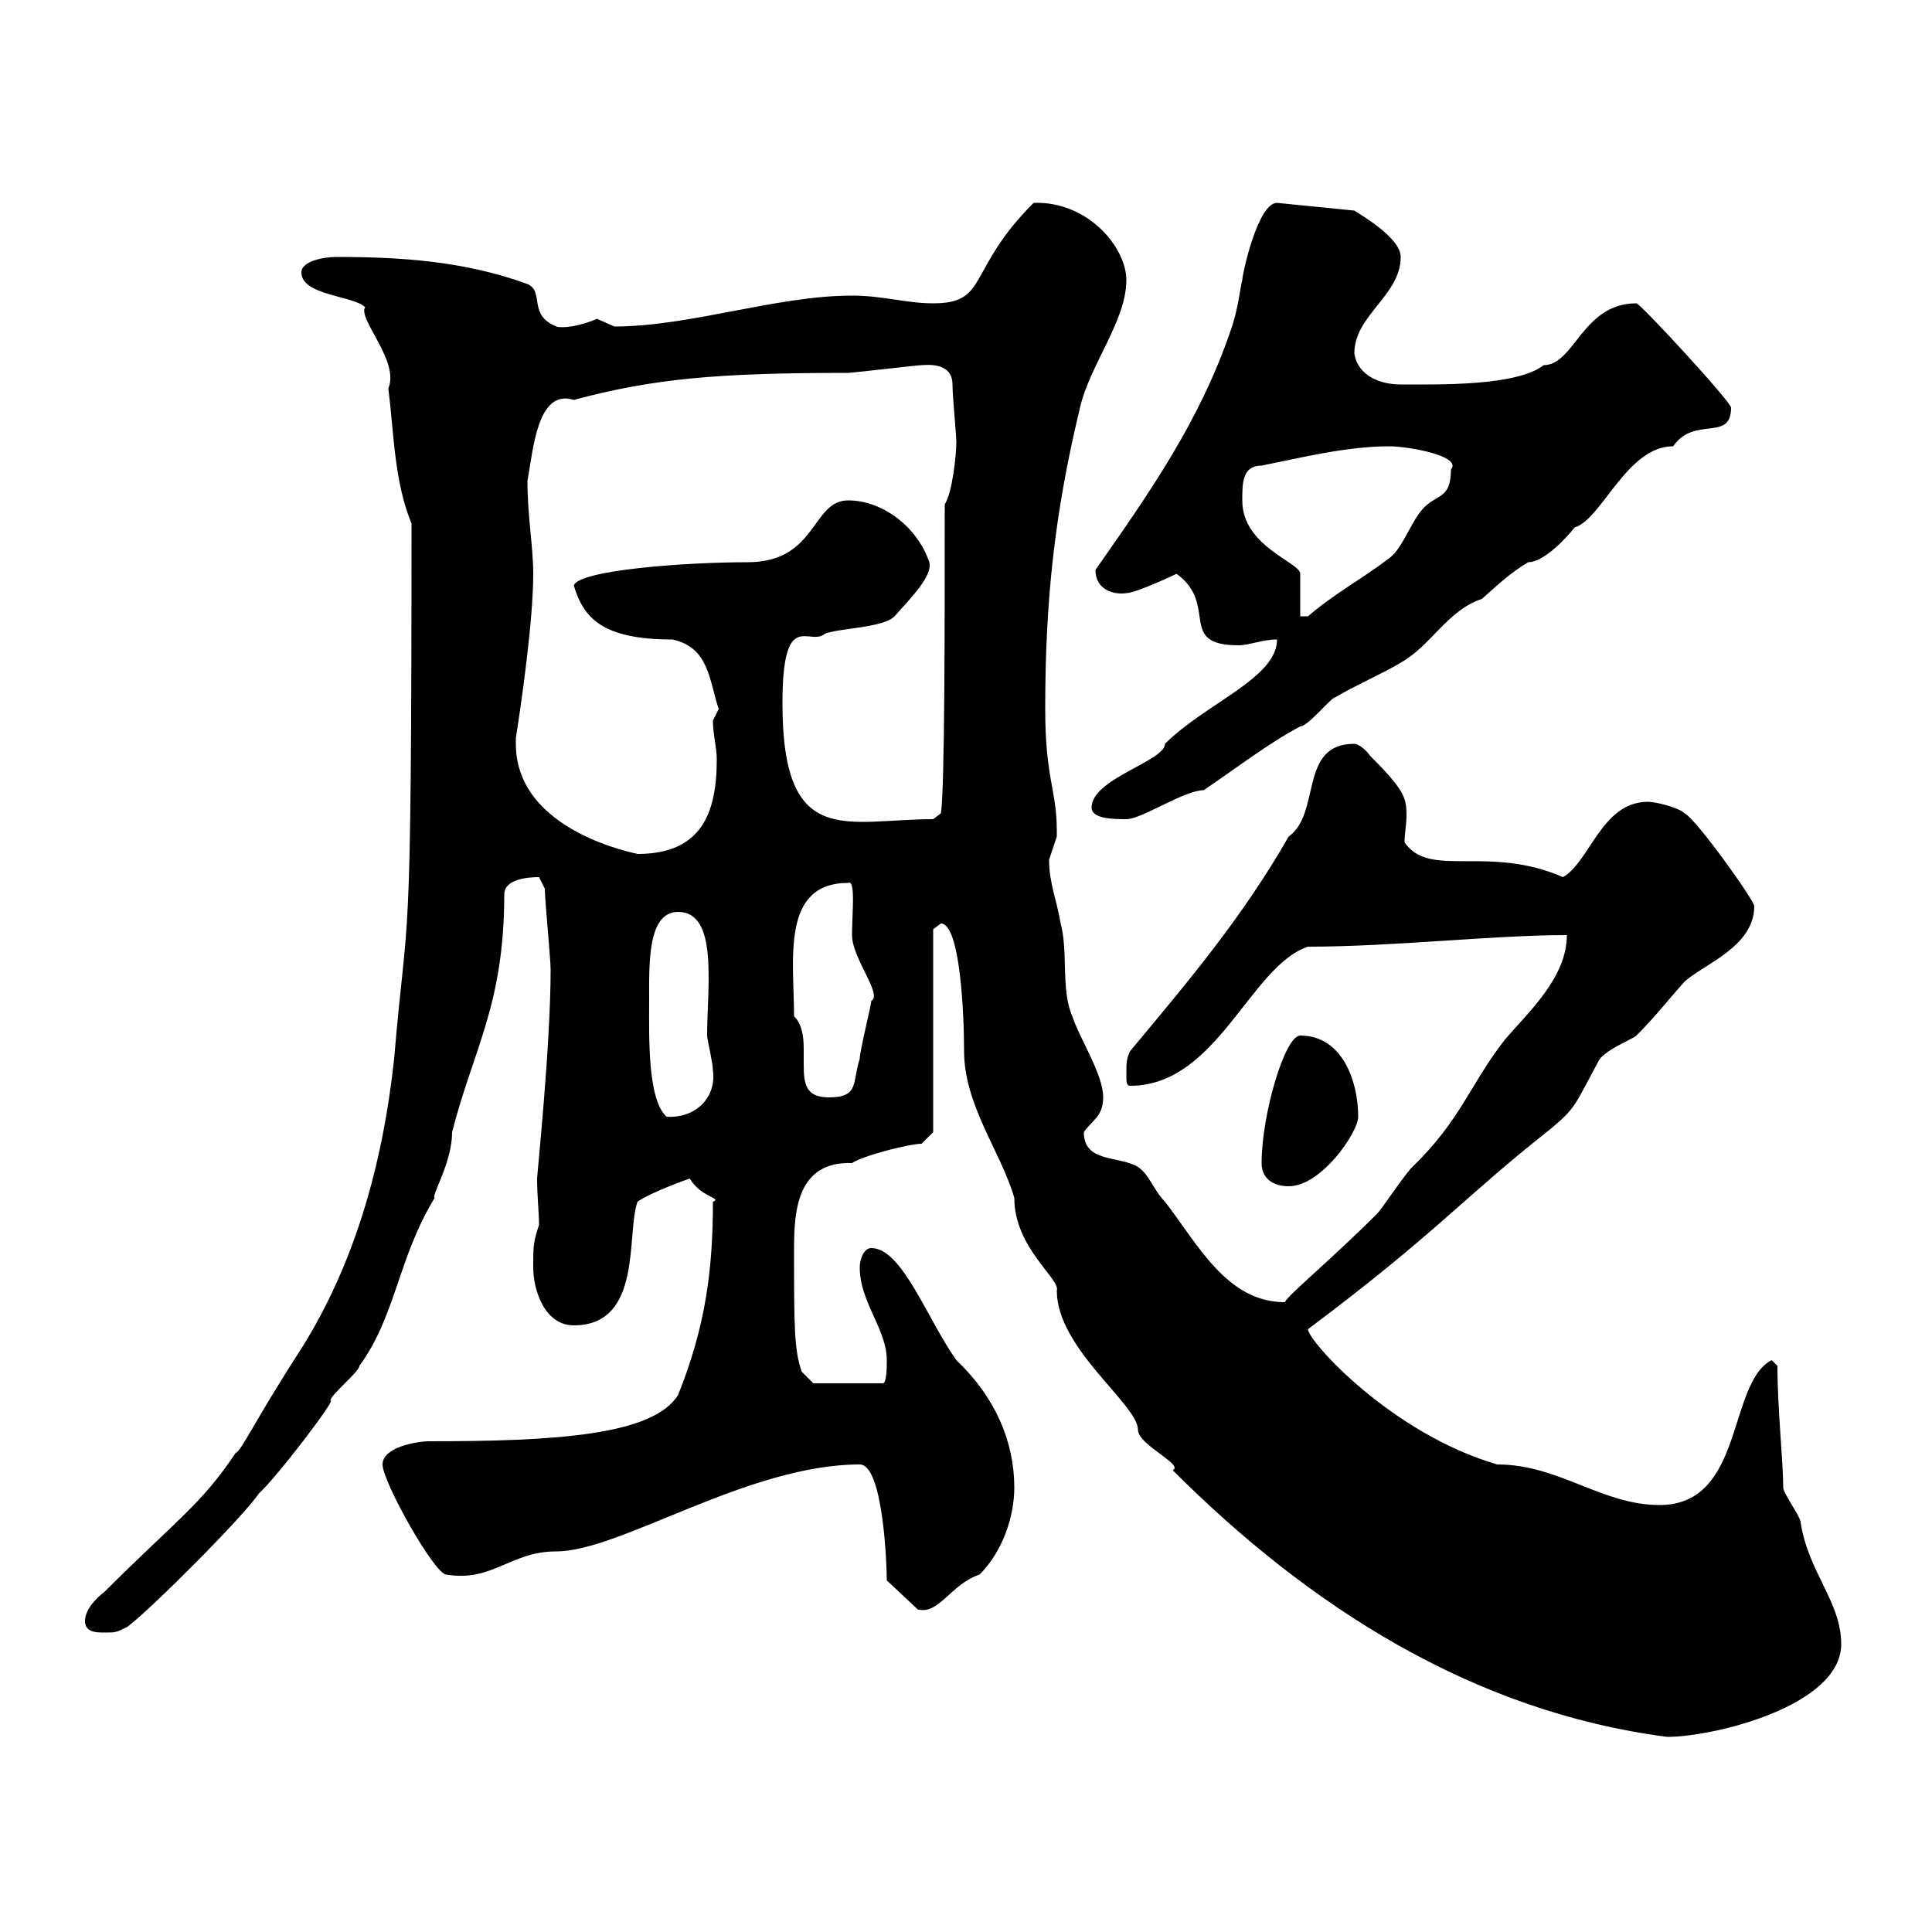 <svg xmlns="http://www.w3.org/2000/svg" xmlns:xlink="http://www.w3.org/1999/xlink" width="300" height="300"><path d="M146.10 143.40C149.10 143.40 149.70 157.50 149.70 163.20C149.70 171.60 155.40 178.80 157.50 186C157.50 193.80 164.70 198.60 164.10 200.40C164.10 209.40 176.70 218.10 176.70 222C176.70 224.40 183.90 227.40 182.10 228.30C203.10 249.30 228.60 265.80 258.90 269.70C266.10 269.70 285.90 264.90 285.90 255.30C285.90 248.70 280.80 244.20 279.60 236.40C279.60 235.50 276.90 231.90 276.90 231C276.90 227.10 276 218.70 276 212.10L275.10 211.20C268.20 214.80 270.90 233.70 257.70 233.70C248.70 233.70 242.10 227.40 232.50 227.40C216 222.60 203.10 208.20 203.10 206.40C223.50 191.10 226.80 186.30 240.90 175.20C244.80 171.90 244.50 171.60 248.10 165C248.70 163.20 253.50 161.40 254.10 160.80C257.10 157.80 258.90 155.40 261.60 152.40C264.60 149.70 272.40 147 272.40 140.70C272.40 139.80 263.40 127.20 261.60 126.30C260.70 125.40 257.10 124.50 255.90 124.50C248.70 124.50 246.90 133.80 242.70 136.20C231 131.10 222 136.50 218.10 130.80C218.10 129.30 218.40 128.10 218.40 126.60C218.40 123.90 218.10 122.70 212.70 117.30C212.10 116.40 210.90 115.50 210.30 115.50C201.60 115.50 205.20 126.30 200.10 129.90C192.90 142.50 184.50 152.40 175.50 163.20C174.90 164.40 174.90 165 174.90 166.80C174.90 168 174.90 168.60 175.50 168.60C189 168.60 194.10 150 203.10 147C216.30 147 231.90 145.20 243.30 145.20C243.30 151.80 237.30 157.20 233.70 161.40C228.30 168.30 226.80 174 219.30 181.20C218.10 182.40 214.50 187.80 213.90 188.40C206.70 195.60 200.10 201 199.50 202.20C190.50 202.20 186 193.20 180.90 186.60C179.10 184.80 178.50 182.40 176.70 181.20C173.70 179.40 168.30 180.60 168.30 175.80C169.50 174 171.30 173.40 171.30 170.40C171.30 166.80 167.70 161.40 166.50 157.80C164.70 153.60 165.90 147.90 164.70 143.40C164.10 139.80 162.90 137.10 162.90 133.50C162.90 133.50 164.10 129.90 164.10 129.90C164.10 129 164.10 129 164.10 129C164.10 122.70 162.30 120.90 162.30 110.10C162.30 93 163.80 79.50 167.70 63.30C169.20 56.70 174.90 49.80 174.90 43.50C174.90 38.40 168.90 31.20 160.50 31.50C150 42 153.60 47.10 144.90 47.10C140.70 47.10 137.10 45.90 132.30 45.90C120.60 45.90 107.10 50.70 95.40 50.70C95.40 50.70 92.70 49.50 92.70 49.50C90 50.70 87.30 51 86.40 50.70C81.90 48.90 84.60 45.30 81.90 44.10C72 40.50 62.10 39.90 52.20 39.90C50.40 39.90 46.80 40.50 46.80 42.30C46.80 45.90 54.90 45.90 56.70 47.70C55.50 49.50 62.10 56.10 60.30 60.30C61.20 67.50 61.20 74.70 63.90 81.30C63.90 152.70 63.30 139.50 61.20 164.40C59.40 181.20 54.90 196.50 46.80 209.40C39.60 220.50 37.50 225.30 36.60 225.60C31.20 233.70 27.30 236.10 16.20 247.20C15 248.10 13.20 249.90 13.20 251.70C13.20 253.50 15 253.50 16.20 253.50C18 253.50 18 253.50 19.80 252.60C23.40 249.90 37.80 235.50 40.20 231.90C42.90 229.50 52.50 216.90 51.30 217.50C51.30 216.60 55.80 213 55.80 212.10C61.50 204.30 61.80 195.30 67.50 186C66.90 185.70 70.20 180.60 70.20 175.80C73.50 162.90 78.30 156 78.30 138.90C78.30 136.50 81.90 136.20 83.70 136.20C83.70 136.20 84.60 138 84.60 138C84.60 139.80 85.50 148.80 85.50 150.60C85.50 162.30 83.40 182.40 83.40 183C83.40 185.70 83.70 188.40 83.70 190.20C82.80 192.90 82.80 193.50 82.80 196.80C82.80 200.40 84.60 205.80 89.10 205.80C99.90 205.80 97.20 191.40 99 186.60C101.10 185.10 107.10 183 107.10 183C108.90 186 112.20 186 110.70 186.60C110.70 197.40 109.50 206.10 105.30 216.60C101.40 222.90 86.10 223.80 66.60 223.80C64.80 223.80 59.40 224.70 59.40 227.40C59.40 230.10 67.50 244.50 69.30 244.50C76.50 245.70 79.20 240.90 86.40 240.90C96.30 240.90 116.10 227.40 133.50 227.40C137.10 227.40 137.70 242.70 137.70 245.40L142.50 249.90C145.80 250.80 147.60 246 152.10 244.50C155.70 240.90 157.50 235.50 157.50 231C157.50 223.80 154.50 216.90 148.50 211.20C144 204.90 140.10 193.80 135.30 193.80C134.10 193.80 133.50 195.60 133.50 196.80C133.50 202.20 137.70 206.40 137.70 211.20C137.70 212.10 137.70 214.80 137.10 214.80L126.30 214.80L124.50 213C123.30 209.70 123.30 205.80 123.30 193.80C123.30 187.80 123.90 180.30 132.30 180.60C134.10 179.40 141.30 177.60 143.10 177.60L144.90 175.80L144.90 144.30ZM195.90 180.60C195.90 183 197.70 184.20 200.10 184.20C205.20 184.20 210.90 175.80 210.90 173.40C210.90 168 208.50 160.80 201.90 160.80C199.50 160.80 195.90 173.10 195.90 180.60ZM100.80 155.40C100.80 149.70 100.50 141.60 105.30 141.60C111.60 141.60 109.80 153.30 109.80 160.80C109.80 161.40 110.70 165 110.70 166.20C111.30 170.40 108 173.70 103.50 173.40C100.50 170.70 100.80 160.80 100.80 155.40ZM123.30 157.80C123.30 149.10 121.20 137.10 131.70 137.10C132.90 136.50 132.30 141.90 132.30 145.20C132.30 148.80 137.10 154.50 135.30 155.40C135.30 156 133.50 163.20 133.50 164.40C132.30 168 133.50 170.40 128.70 170.40C125.10 170.40 124.80 168.30 124.80 165.30C124.80 164.70 124.80 163.50 124.80 162.90C124.80 160.80 124.50 159 123.30 157.80ZM80.10 115.50C80.10 115.50 80.10 114.60 80.10 114.60C81 108.90 82.80 96.30 82.80 89.10C82.80 84.90 81.90 80.10 81.90 74.70C82.80 69.90 83.40 60.30 89.10 62.10C101.40 58.80 111.30 57.90 131.70 57.90C132.30 57.90 142.50 56.70 143.10 56.70C143.70 56.70 147.90 56.10 147.90 59.70C147.90 61.50 148.50 67.50 148.50 68.70C148.50 70.50 147.90 76.50 146.70 78.30C146.70 96.90 146.70 122.70 146.10 126.30L144.90 127.20C131.40 127.20 121.50 132 121.50 109.20C121.50 94.20 125.70 100.50 128.10 98.40C130.50 97.50 137.10 97.50 138.90 95.70C141.30 93 144.90 89.40 144.30 87.30C142.50 81.90 137.10 77.70 131.70 77.70C126 77.70 126.90 87.30 116.10 87.30C106.50 87.30 90 88.50 89.10 90.90C90.60 96 93.60 99.30 104.40 99.30C110.10 100.50 110.10 105.60 111.60 110.10C111.60 110.10 110.70 111.90 110.70 111.90C110.70 114 111.30 116.10 111.30 117.90C111.30 126.30 108.90 132.60 99 132.60C99.30 132.60 80.10 129.30 80.10 115.50ZM169.50 125.40C169.50 127.20 173.10 127.20 174.90 127.20C177.30 127.20 183.90 122.70 186.90 122.70C191.40 119.70 196.80 115.50 201.90 112.80C203.10 112.80 206.70 108.30 207.30 108.30C210.30 106.50 214.50 104.70 217.50 102.90C222.30 100.20 224.70 94.80 230.10 93C232.50 90.90 234.30 89.10 237.30 87.30C240.30 87.30 244.80 81.60 244.50 81.90C248.70 80.70 252.60 69.30 259.80 69.30C263.10 64.50 268.80 68.70 268.80 63.30C268.80 62.40 254.70 47.10 254.10 47.10C245.70 47.10 244.50 56.70 239.70 56.70C235.50 60 223.20 59.70 217.50 59.70C214.50 59.70 210.90 58.50 210.30 54.90C210.30 48.90 217.50 45.90 217.50 39.90C217.50 36.90 211.20 33.30 210.30 32.70L198.30 31.50C195.30 31.50 192.90 42.60 192.90 43.50C192.60 44.40 192.30 48 191.10 51.30C186.30 65.40 178.50 76.50 170.10 88.50C170.10 91.50 172.80 92.40 174.90 92.10C176.40 92.10 182.70 89.10 182.70 89.10C189.30 93.90 182.70 100.20 192.30 100.20C194.10 100.20 195.90 99.30 198.30 99.30C198.30 105.30 187.20 109.20 180.90 115.50C180.90 118.20 169.50 120.90 169.50 125.40ZM192.90 77.70C192.90 75 192.90 72.30 195.90 72.30C201.90 71.10 209.10 69.30 215.70 69.30C218.70 69.30 227.10 70.80 225.30 72.90C225.30 77.10 223.50 76.80 221.70 78.30C219.30 80.10 218.10 84.90 215.70 86.70C210.90 90.30 207.30 92.10 203.10 95.70L201.90 95.70L201.90 89.10C201.90 87.30 192.90 84.90 192.90 77.70Z"/></svg>